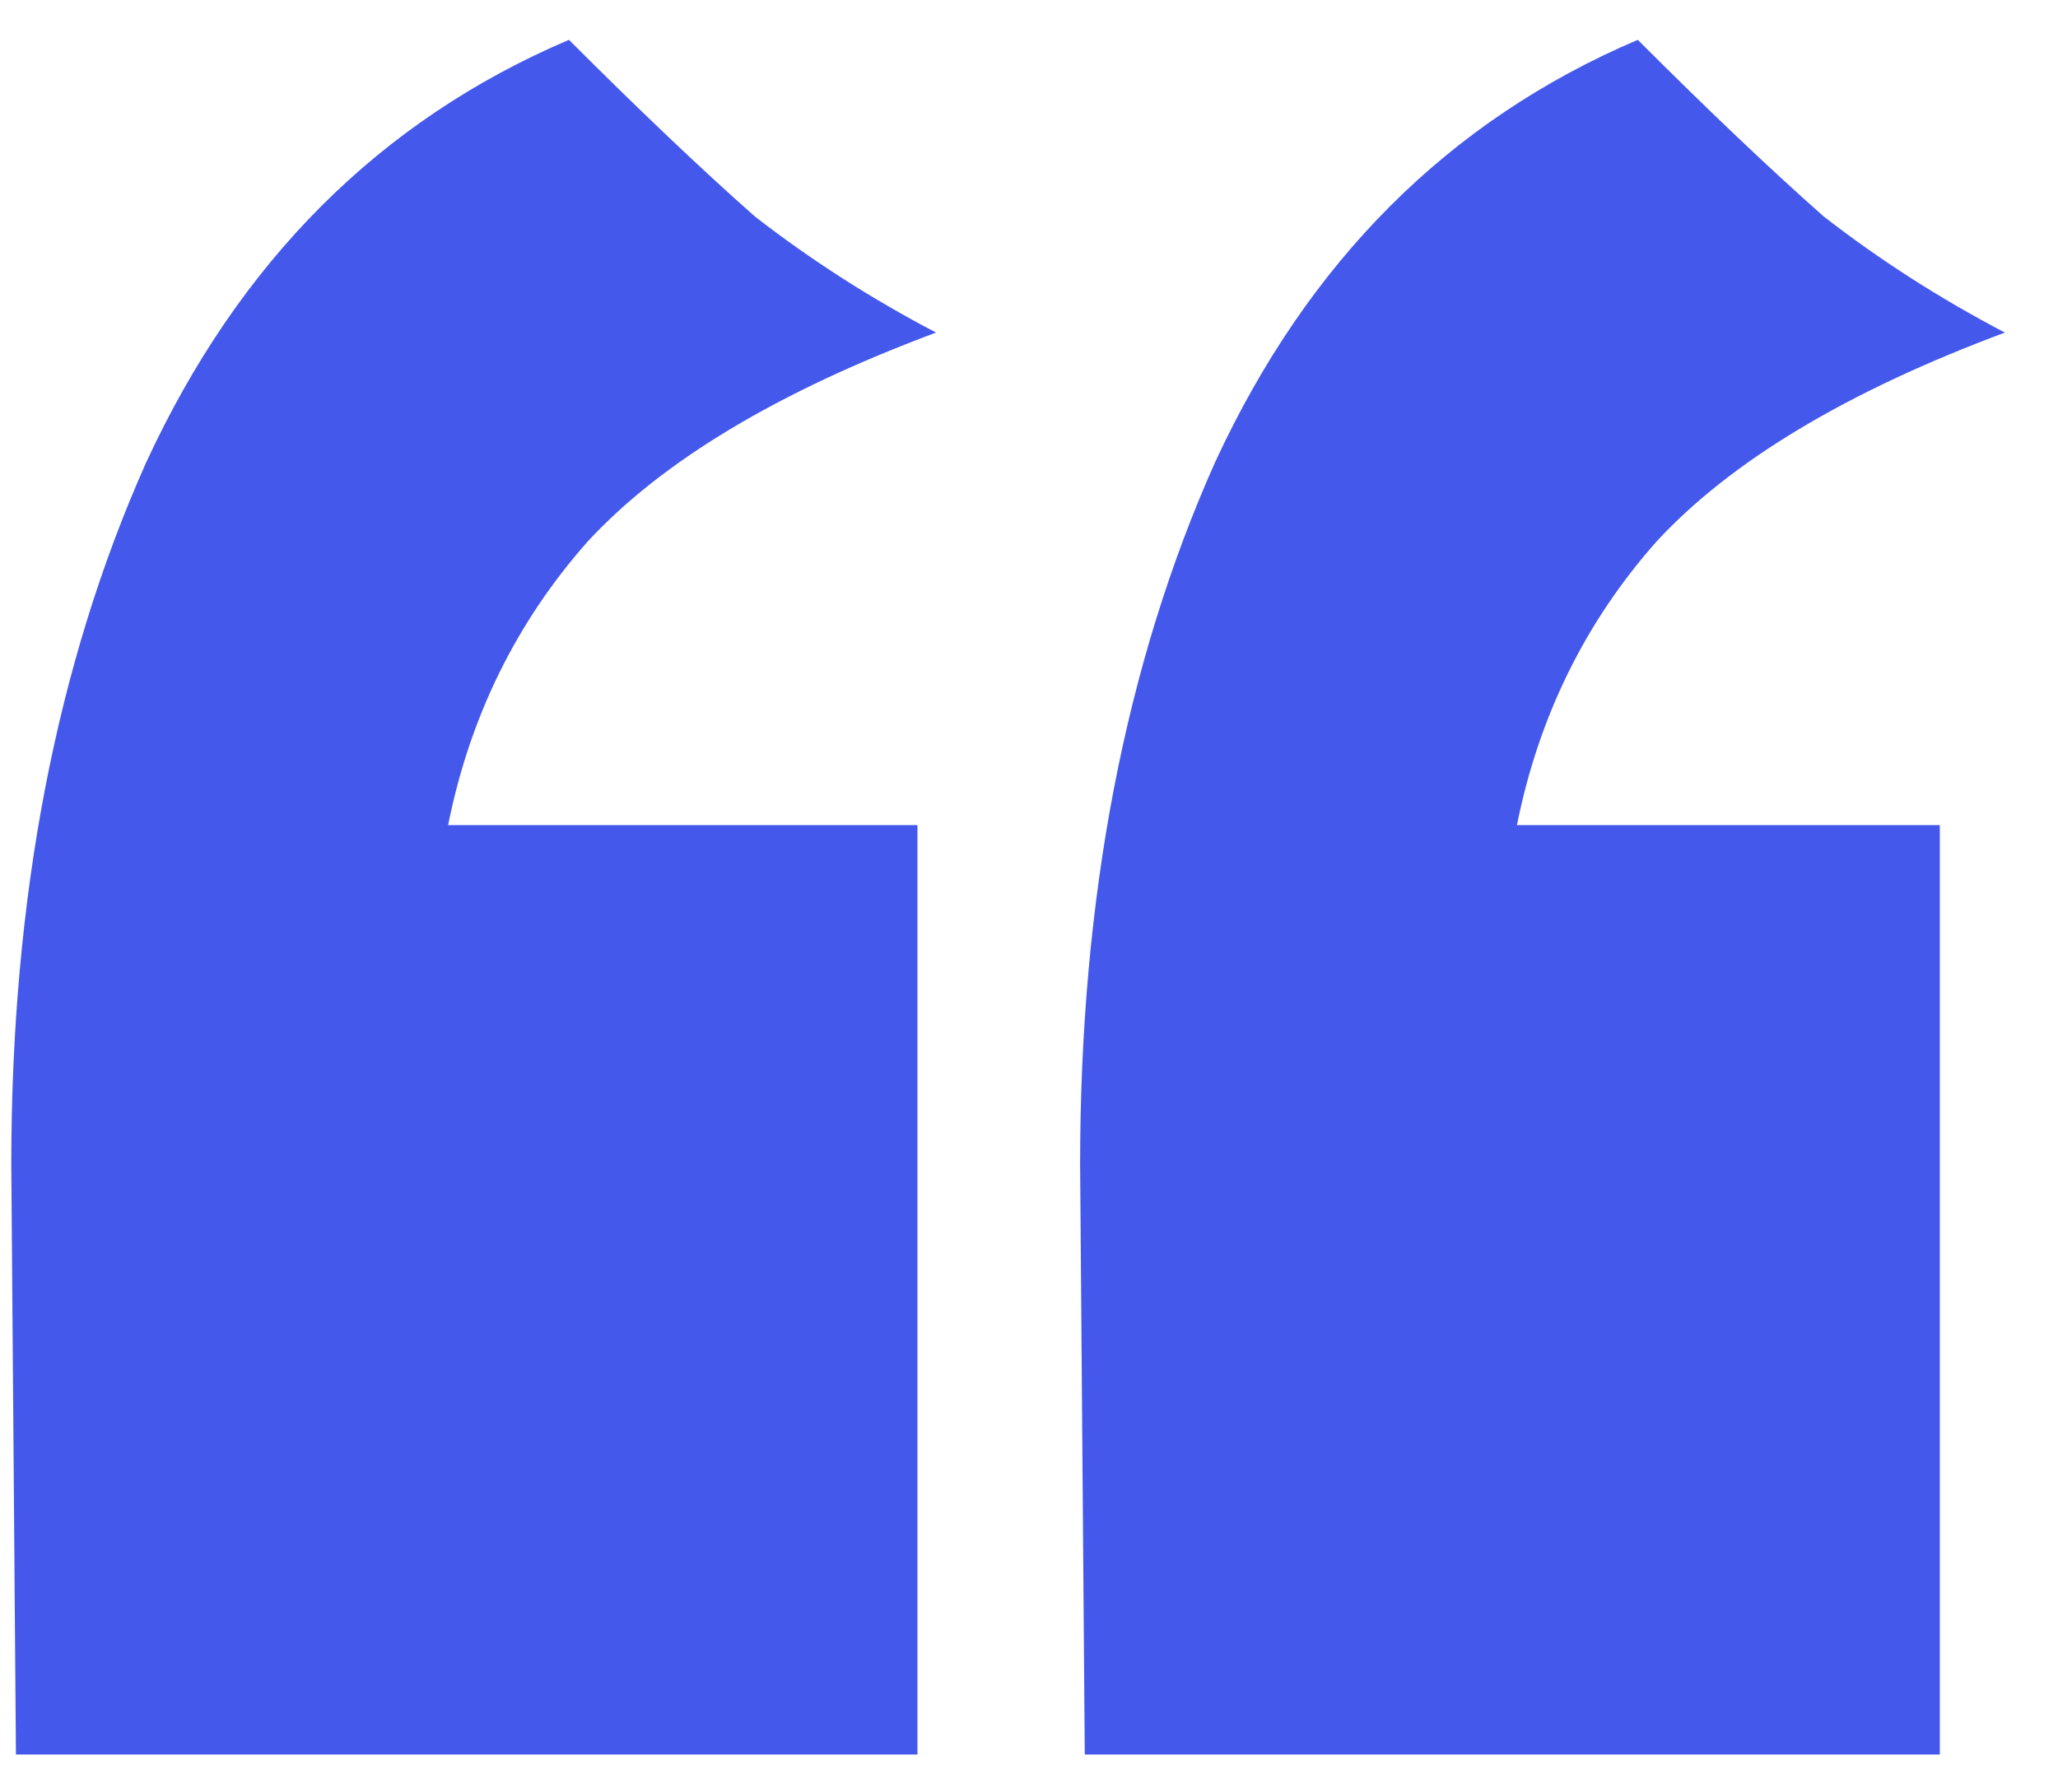 <svg width="31" height="27" viewBox="0 0 31 27" fill="none" xmlns="http://www.w3.org/2000/svg">
<path d="M0.17 17.54C0.17 13.527 0.847 10.003 2.2 6.97C3.6 3.937 5.723 1.813 8.57 0.6C9.643 1.673 10.577 2.56 11.37 3.26C12.21 3.913 13.12 4.497 14.1 5.01C11.72 5.897 9.97 6.947 8.85 8.16C7.777 9.373 7.077 10.797 6.75 12.43H13.82V26.43H0.24L0.17 17.54ZM16.27 17.54C16.27 13.527 16.947 10.003 18.3 6.97C19.7 3.937 21.823 1.813 24.67 0.6C25.743 1.673 26.677 2.56 27.47 3.26C28.31 3.913 29.22 4.497 30.2 5.01C27.82 5.897 26.07 6.947 24.95 8.16C23.877 9.373 23.177 10.797 22.85 12.43H29.22V26.43H16.34L16.27 17.54Z" fill="#4459EC"/>
</svg>

